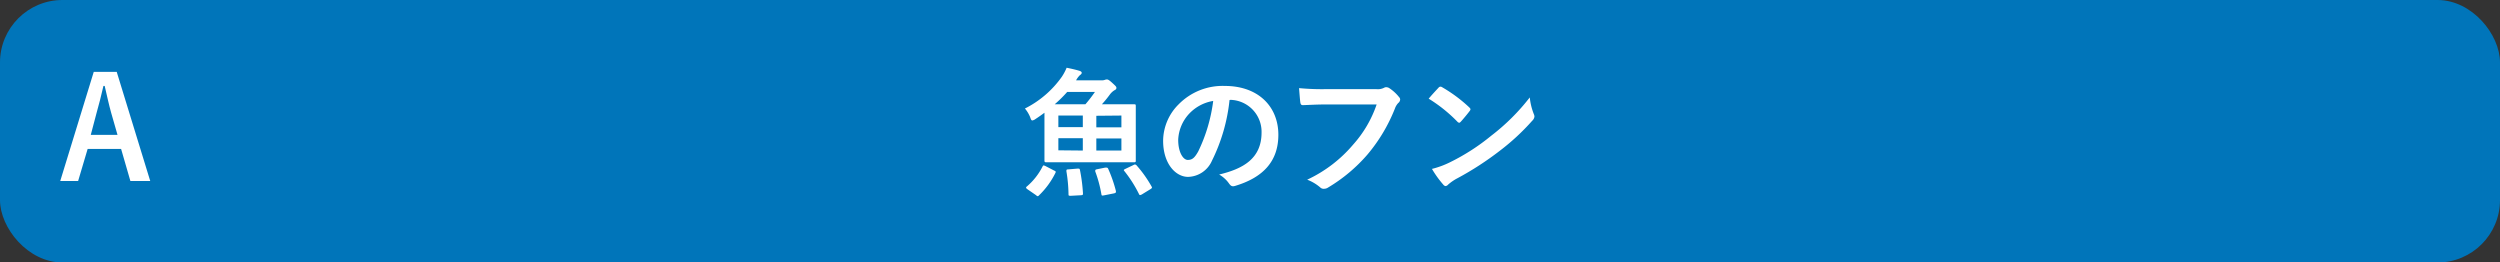<svg xmlns="http://www.w3.org/2000/svg" viewBox="0 0 320 33.6"><rect x="0" y="0" width="320" height="33.6" fill="#333333" stroke="none"/><defs><style>.af3d64c5-c54d-484d-ac2f-455495070e9d{fill:#0075ba;}.fd81b27f-f69d-4226-8cae-8bf0b99938e4{fill:#fff;}</style></defs><g id="a1a3bfc5-f69f-4ddc-a4db-fd287210b601" data-name="レイヤー 2"><g id="fadd2bc8-9cec-4217-8600-6ddc35c81df5" data-name="回答ボタン"><rect id="ed25eb1a-bc93-4f3d-aaa0-7166e1dc5059" data-name="パス" class="af3d64c5-c54d-484d-ac2f-455495070e9d" width="320" height="33.6" rx="8"/><path class="fd81b27f-f69d-4226-8cae-8bf0b99938e4" d="M133.69,15.35c0-.38,0-.66,0-.92-.36.27-.74.54-1.14.8a1,1,0,0,1-.41.19c-.13,0-.18-.14-.29-.45a4.15,4.15,0,0,0-.66-1.08,12.81,12.81,0,0,0,4.73-4.07,6.72,6.72,0,0,0,.61-1.15c.72.15,1.16.25,1.66.4.2.07.27.16.27.25s-.07.2-.22.29a2.64,2.64,0,0,0-.5.67H141a1,1,0,0,0,.43-.06.74.74,0,0,1,.25-.05c.14,0,.29.07.7.45s.52.47.52.63-.1.23-.28.32a2.13,2.13,0,0,0-.58.56,14.62,14.62,0,0,1-1,1.22h1.62c1.76,0,2.39,0,2.52,0s.2,0,.2.2,0,.64,0,1.83v3.37c0,1.17,0,1.71,0,1.82s0,.2-.2.2-.76,0-2.52,0h-6.25c-1.77,0-2.4,0-2.5,0s-.22,0-.22-.2,0-.65,0-1.82Zm1.24,6.48c.2.09.25.13.16.31A10.34,10.34,0,0,1,133,25c-.07.07-.11.11-.16.11s-.11,0-.2-.11l-1.12-.77c-.12-.09-.18-.15-.18-.2s0-.09.11-.17a8.26,8.26,0,0,0,2-2.55c.09-.18.12-.16.36-.06Zm4-8.48a17.74,17.74,0,0,0,1.22-1.58H136.6A16.53,16.53,0,0,1,135,13.35Zm-.33,2.92V14.79h-3.13v1.48Zm0,3V17.69h-3.13v1.55Zm-.68,2.31c.23,0,.27,0,.31.16a21.46,21.46,0,0,1,.39,3c0,.18,0,.23-.25.25l-1.28.07c-.27,0-.32,0-.32-.18a19.23,19.23,0,0,0-.27-2.95c0-.2,0-.24.25-.25Zm3.56-.13c.22,0,.29,0,.36.14a17.26,17.26,0,0,1,1,2.87c0,.18,0,.23-.24.29l-1.26.25c-.28.05-.32.07-.36-.13a16,16,0,0,0-.79-2.93c0-.18,0-.22.2-.27Zm-1.15-6.63v1.48h3.21V14.79Zm3.21,2.9h-3.21v1.55h3.21Zm1.53,3.41c.21-.11.23-.09.38,0a15.64,15.64,0,0,1,1.94,2.72c.11.18.07.23-.13.36l-1.09.67a.73.73,0,0,1-.24.09s-.09,0-.14-.13a16.07,16.07,0,0,0-1.87-2.94c-.11-.14-.11-.16.12-.28Z"/><path class="fd81b27f-f69d-4226-8cae-8bf0b99938e4" d="M157.38,12.81a22.68,22.68,0,0,1-2.25,7.76,3.43,3.43,0,0,1-3.06,2.07c-1.59,0-3.19-1.69-3.19-4.62a6.64,6.64,0,0,1,2-4.68A7.89,7.89,0,0,1,156.77,11c4.32,0,6.86,2.67,6.86,6.25,0,3.35-1.9,5.46-5.55,6.55-.38.11-.54,0-.77-.32a3.91,3.91,0,0,0-1.26-1.14c3-.72,5.43-2,5.43-5.38a4.09,4.09,0,0,0-4-4.18Zm-5.17,1.75a5.2,5.2,0,0,0-1.4,3.33c0,1.66.66,2.58,1.22,2.58s.87-.24,1.35-1.1a20.73,20.73,0,0,0,1.91-6.45A5.43,5.43,0,0,0,152.21,14.56Z"/><path class="fd81b27f-f69d-4226-8cae-8bf0b99938e4" d="M169.78,13.37c-1.17,0-2.2.06-3,.09-.23,0-.3-.11-.34-.36s-.12-1.29-.16-1.82a31.23,31.23,0,0,0,3.46.13h6.43a1.77,1.77,0,0,0,1-.18.54.54,0,0,1,.27-.07.82.82,0,0,1,.34.09,5.32,5.32,0,0,1,1.31,1.19.43.43,0,0,1,.13.3.61.61,0,0,1-.25.45,2,2,0,0,0-.42.7,21.21,21.21,0,0,1-3.49,5.86A20.5,20.5,0,0,1,170,24a.89.89,0,0,1-.49.16A.61.61,0,0,1,169,24a5.61,5.61,0,0,0-1.68-1,17.26,17.26,0,0,0,5.89-4.5,14.85,14.85,0,0,0,3-5.13Z"/><path class="fd81b27f-f69d-4226-8cae-8bf0b99938e4" d="M184.13,11.23a.33.33,0,0,1,.25-.14.45.45,0,0,1,.24.09,18.57,18.57,0,0,1,3.43,2.55c.11.11.17.18.17.25a.4.4,0,0,1-.11.24c-.27.36-.87,1.08-1.12,1.35-.09.09-.14.14-.21.14a.36.36,0,0,1-.24-.14,19.1,19.1,0,0,0-3.67-2.94C183.27,12.15,183.79,11.59,184.13,11.23Zm1.57,9.49a27.09,27.09,0,0,0,5.18-3.35,26.92,26.92,0,0,0,4.93-4.9,8,8,0,0,0,.51,2.11.91.91,0,0,1,.09.34.87.87,0,0,1-.29.54A28.86,28.86,0,0,1,192,19.28a39.12,39.12,0,0,1-5.44,3.53,6,6,0,0,0-1.2.82.52.52,0,0,1-.33.19.47.47,0,0,1-.3-.2,12.93,12.93,0,0,1-1.44-2A11.31,11.31,0,0,0,185.7,20.72Z"/><path class="fd81b27f-f69d-4226-8cae-8bf0b99938e4" d="M19.23,23.17H16.69L15.5,19.06H11.22L10,23.17H7.71L12,9.2h2.94Zm-5-8.73c-.31-1.1-.52-2.13-.83-3.44h-.16c-.31,1.33-.56,2.34-.87,3.42l-.75,2.84h3.42Z"/></g></g></svg>